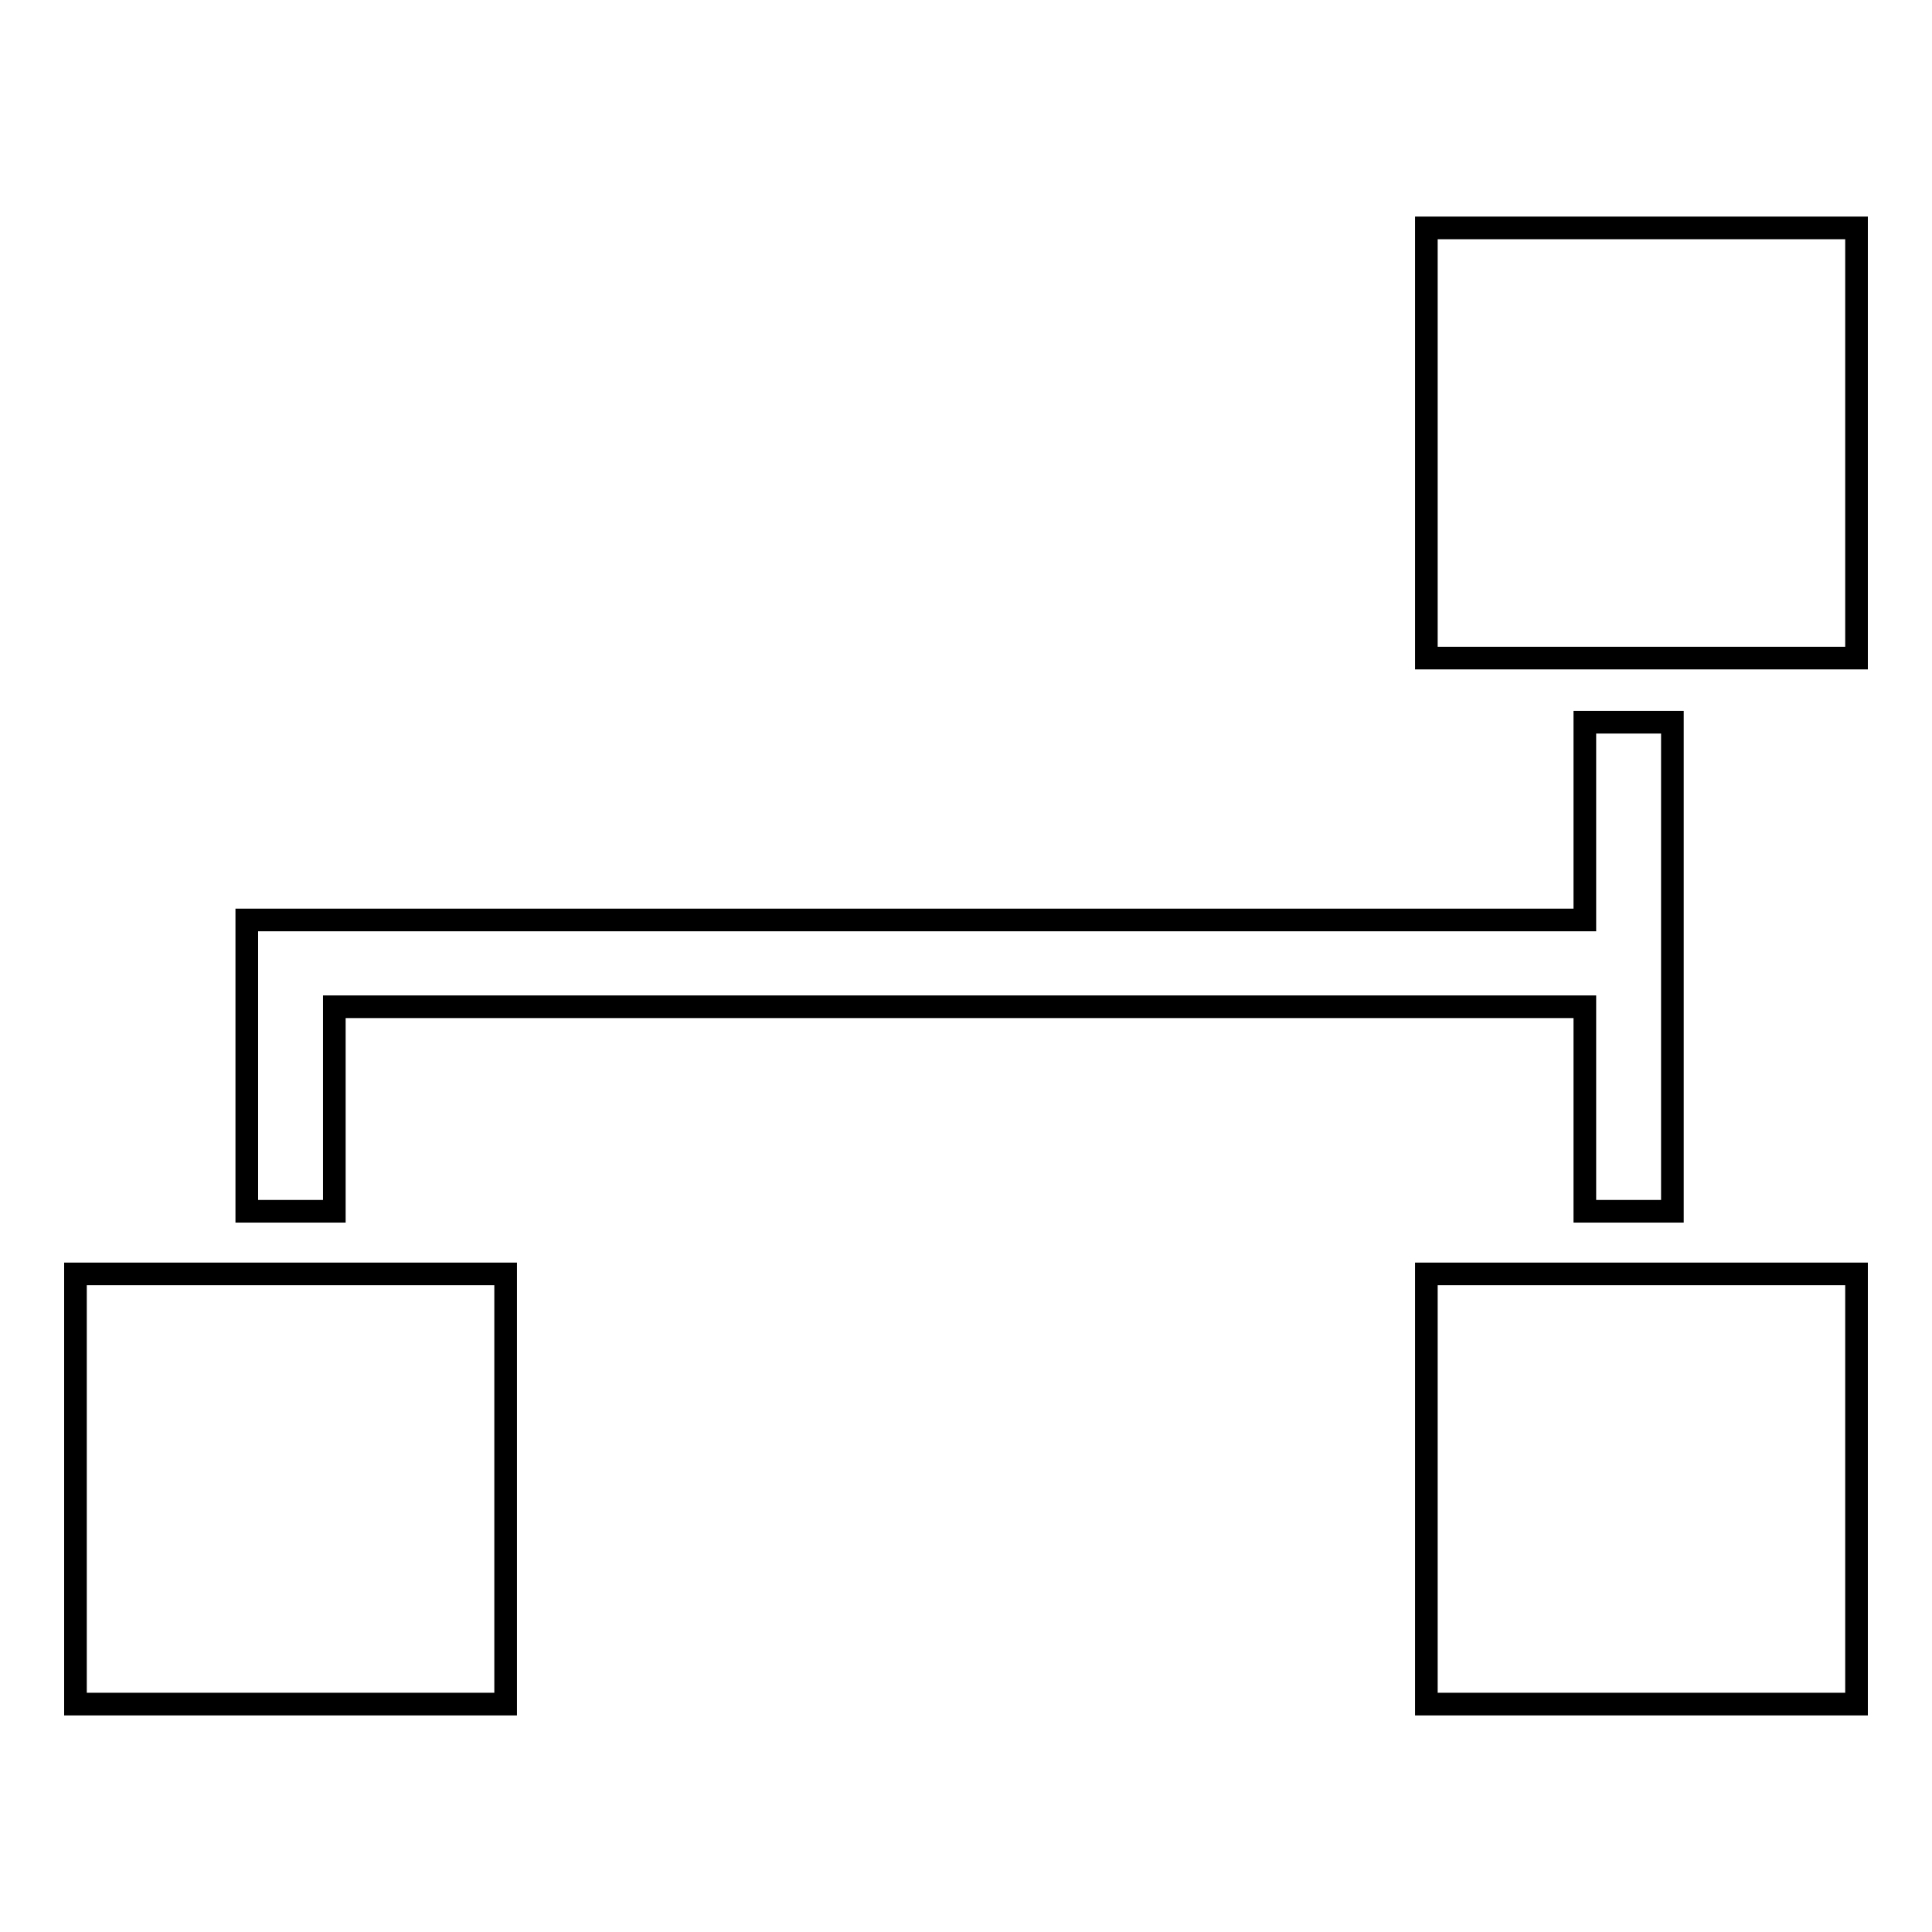 <?xml version="1.0" encoding="utf-8"?>
<!-- Svg Vector Icons : http://www.onlinewebfonts.com/icon -->
<!DOCTYPE svg PUBLIC "-//W3C//DTD SVG 1.1//EN" "http://www.w3.org/Graphics/SVG/1.1/DTD/svg11.dtd">
<svg version="1.1" xmlns="http://www.w3.org/2000/svg" xmlns:xlink="http://www.w3.org/1999/xlink" x="0px" y="0px" viewBox="0 0 256 256" enable-background="new 0 0 256 256" xml:space="preserve">
<g><g><g><path stroke-width="3" fill-opacity="0" stroke="#000000"  d="M246,30.2v57h-57v-57H246z M189,225.8h57v-57h-57V225.8z M10,225.8h57v-57H10V225.8z M210,160.5h11.6V95.7H210v26.2h-40.4h-5.2H38.5v0h-5.8v38.6h11.6v-27.1h120.1h5.2H210L210,160.5L210,160.5z"/></g><g></g><g></g><g></g><g></g><g></g><g></g><g></g><g></g><g></g><g></g><g></g><g></g><g></g><g></g><g></g></g></g>
</svg>